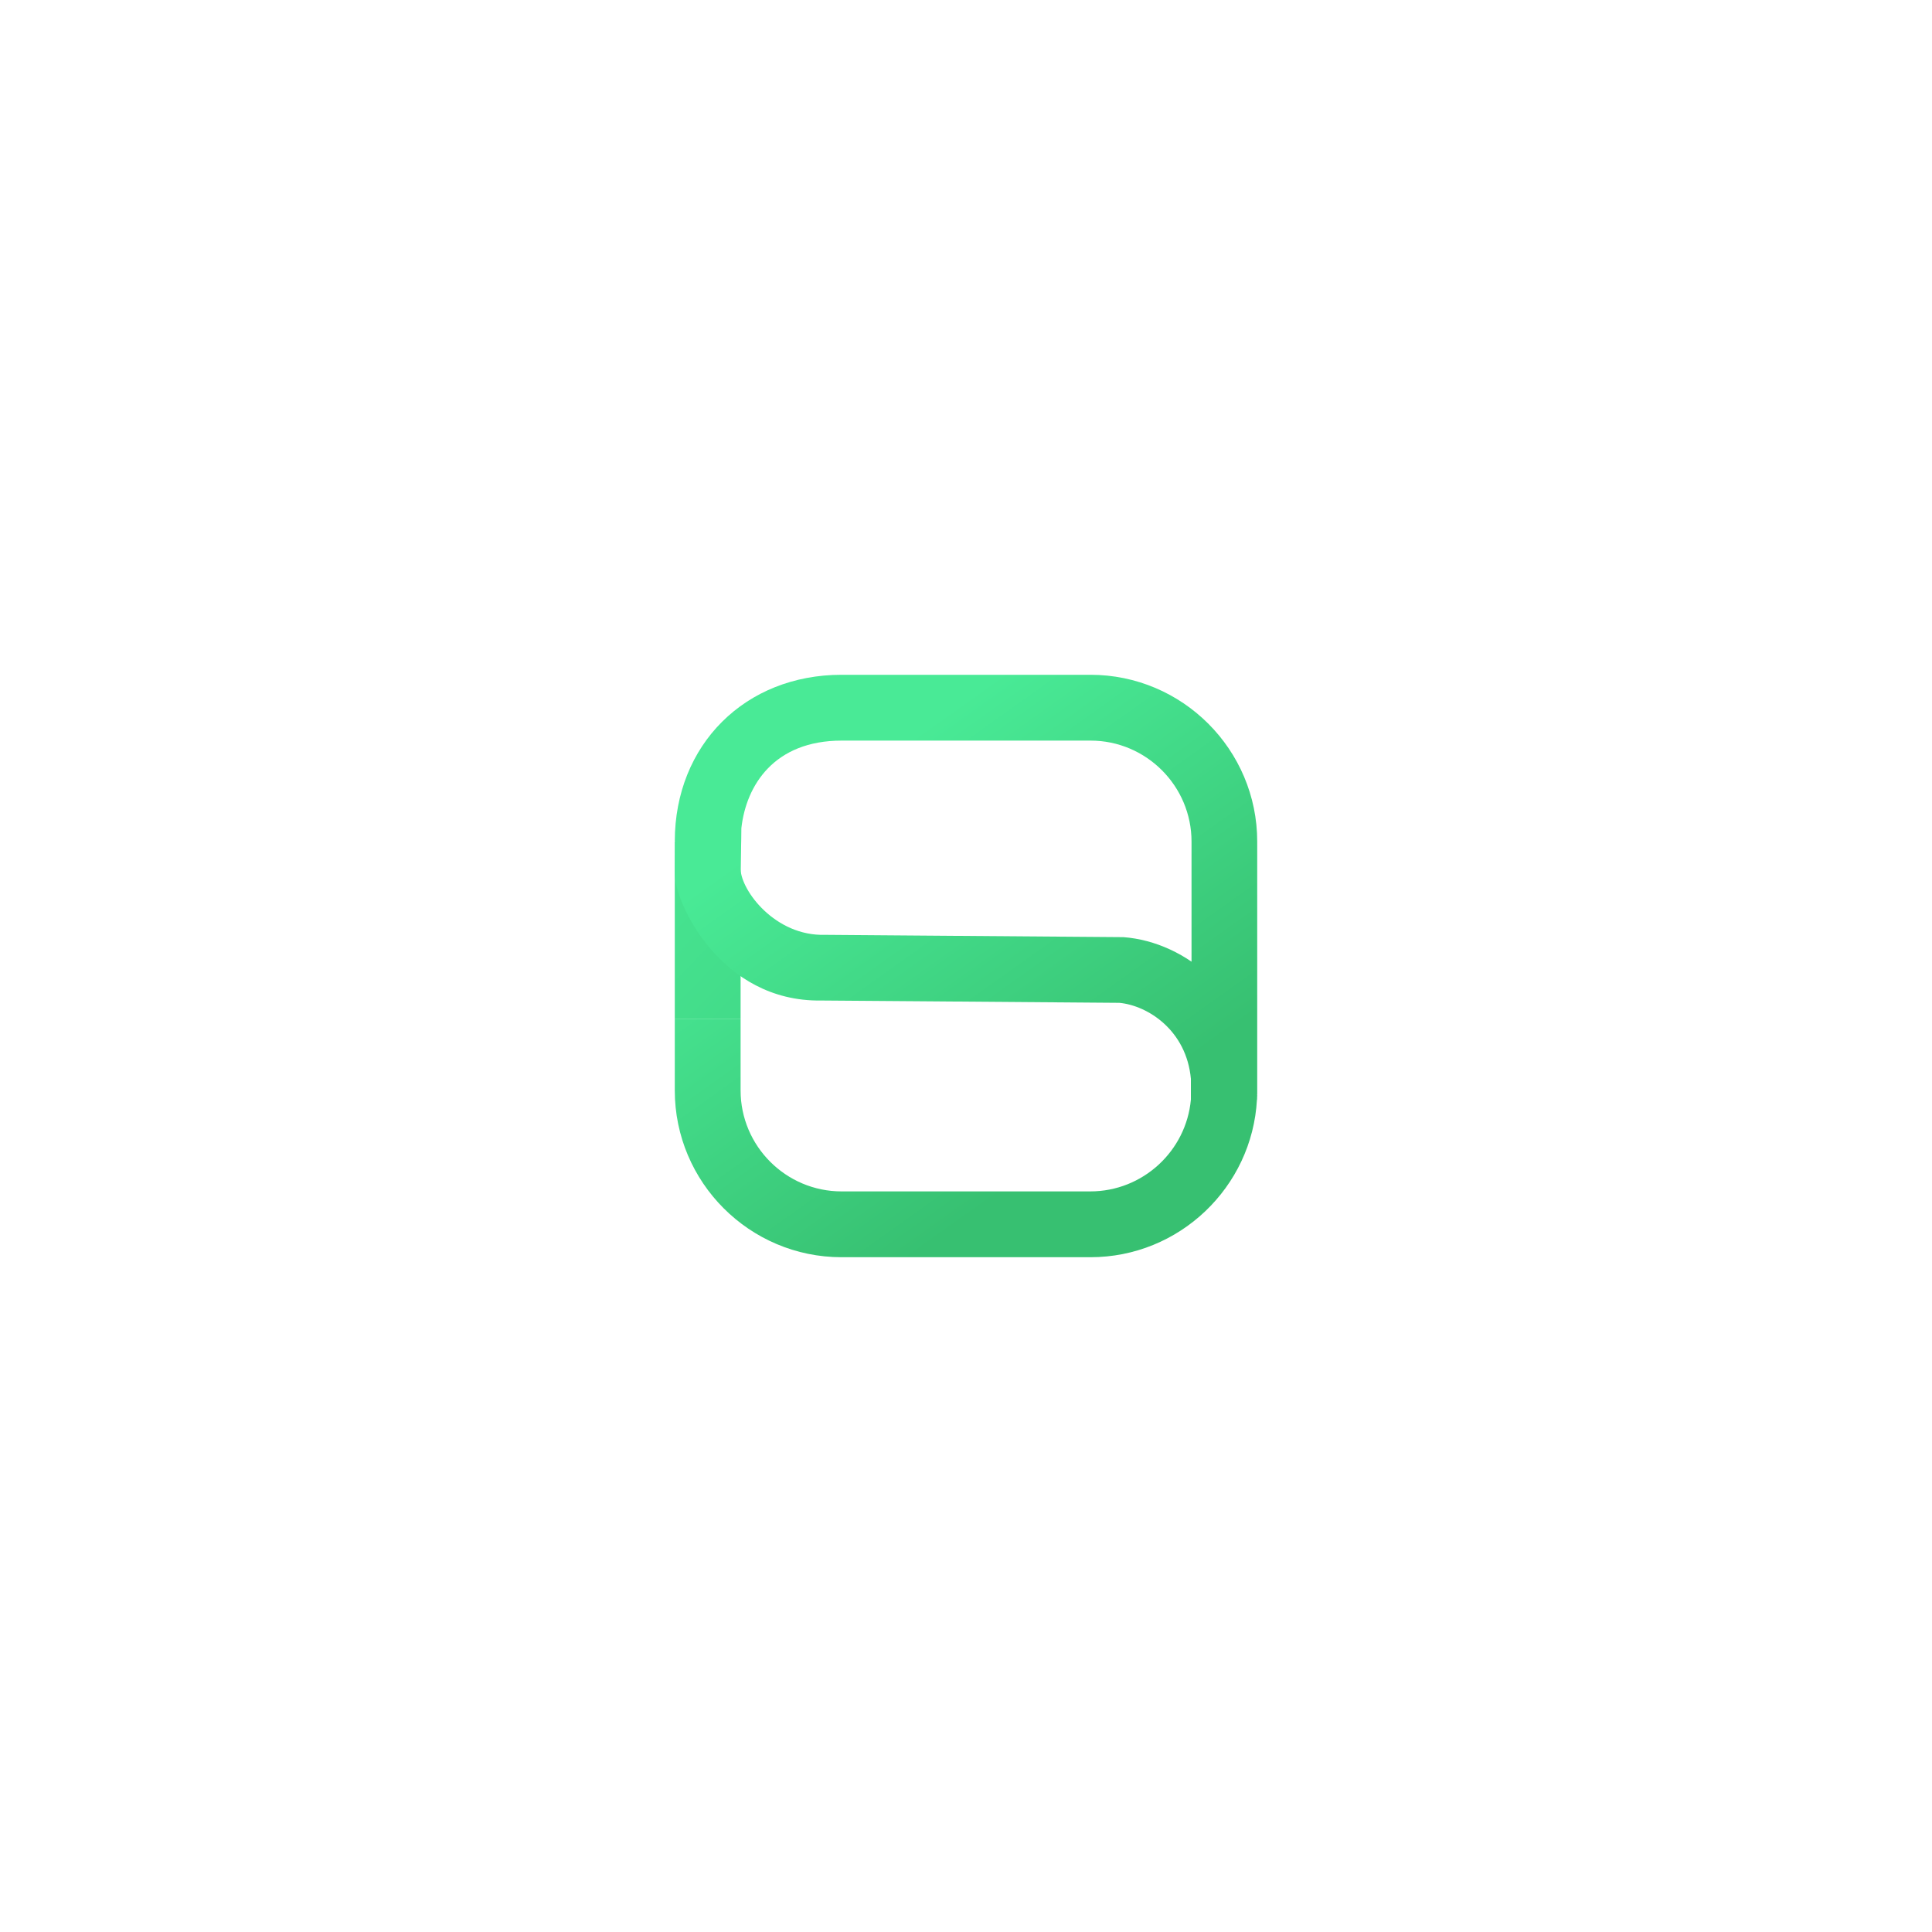 <?xml version="1.0" encoding="utf-8"?>
<!-- Generator: Adobe Illustrator 24.1.3, SVG Export Plug-In . SVG Version: 6.00 Build 0)  -->
<svg version="1.1" id="Layer_1" xmlns="http://www.w3.org/2000/svg" xmlns:xlink="http://www.w3.org/1999/xlink" x="0px" y="0px"
	 viewBox="0 0 150 150" style="enable-background:new 0 0 150 150;" xml:space="preserve">
<style type="text/css">
	.st0{fill:url(#SVGID_1_);}
	.st1{fill:url(#SVGID_2_);}
</style>
<g>
	<g>
		<linearGradient id="SVGID_1_" gradientUnits="userSpaceOnUse" x1="45.438" y1="62.971" x2="88.348" y2="104.711">
			<stop  offset="0" style="stop-color:#49EA96"/>
			<stop  offset="0.948" style="stop-color:#37C071"/>
		</linearGradient>
		<path class="st0" d="M57.5,65.34c0-0.01,0-0.02,0-0.03h-5.11c0,0.01,0,0.02,0,0.03v13.79h5.11V65.34z"/>
		<linearGradient id="SVGID_2_" gradientUnits="userSpaceOnUse" x1="65.134" y1="61.148" x2="85.386" y2="89.582">
			<stop  offset="0" style="stop-color:#49EA96"/>
			<stop  offset="0.948" style="stop-color:#37C071"/>
		</linearGradient>
		<path class="st1" d="M97.61,84.99V65.34c0-7.14-5.81-12.95-12.95-12.95H65.34c-7.49,0-12.94,5.43-12.95,12.92h0.04
			c-0.02,1.04-0.05,2.38-0.04,2.55c-0.02,2.15,3.52,9.94,11.37,9.82l7.93,0.06v0l15.22,0.12c2.21,0.21,5.21,2.14,5.55,5.9v0.59v1.02
			h0c-0.36,3.99-3.73,7.13-7.81,7.13H65.34c-4.32,0-7.84-3.52-7.84-7.84v-1.03v-4.5h-5.11v4.5v1.03c0,7.14,5.81,12.95,12.95,12.95
			h19.32c6.9,0,12.56-5.43,12.93-12.24h0.01v-0.12c0-0.08,0.01-0.15,0.01-0.23h-0.01v-0.53h0.01c0-0.05,0-0.09,0-0.14
			c0-0.16-0.01-0.31-0.01-0.47v-0.27h-0.02c-0.43-6.35-5.47-10.48-10.35-10.85L71.7,72.64v0l-7.63-0.06
			c-3.9,0.12-6.52-3.44-6.57-5.09c0-0.17,0.06-2.31,0.06-3.19c0.37-3.34,2.55-6.8,7.79-6.8h19.32c4.32,0,7.84,3.52,7.84,7.84v19.65
			C94.2,84.98,95.91,84.98,97.61,84.99z"/>
	</g>
</g>
</svg>
